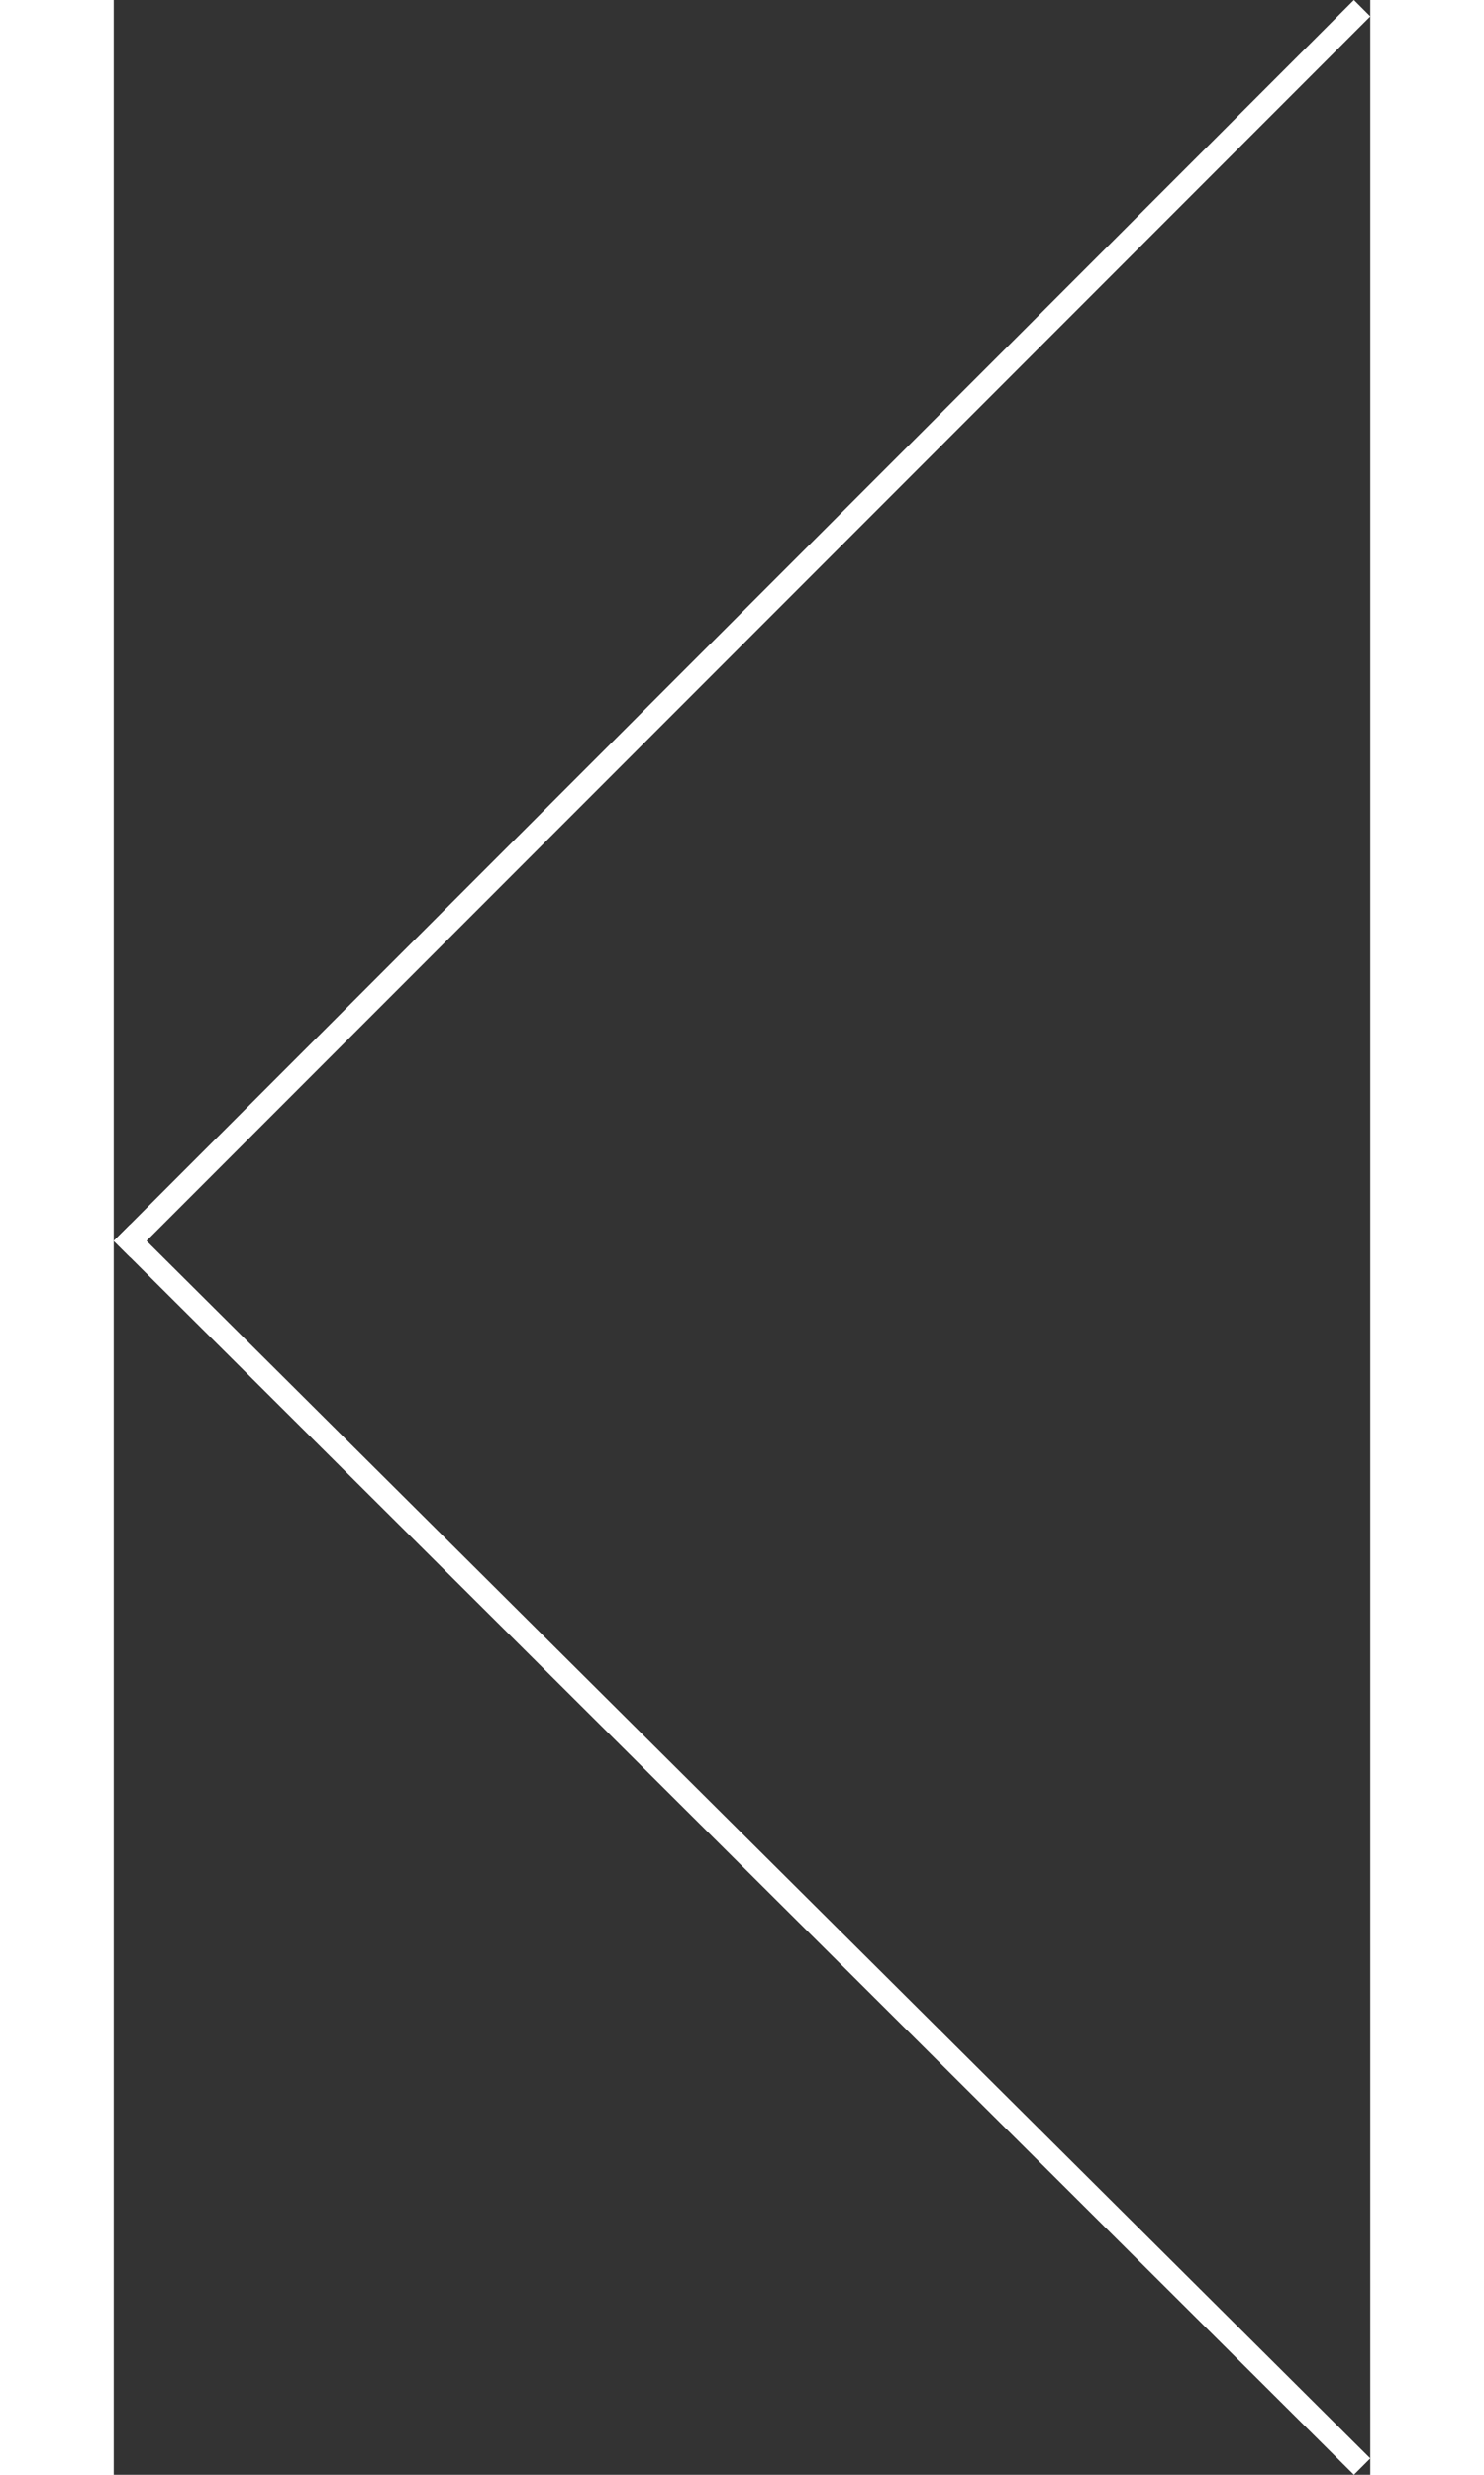 <?xml version="1.0" encoding="utf-8"?>
<!-- Generator: Adobe Illustrator 18.1.1, SVG Export Plug-In . SVG Version: 6.00 Build 0)  -->
<svg version="1.1" xmlns="http://www.w3.org/2000/svg" xmlns:xlink="http://www.w3.org/1999/xlink" x="0px" y="0px"
	 width="30px" height="50px" viewBox="16 -46.7 53.7 105.7" enable-background="new 16 -46.7 53.7 105.7" xml:space="preserve"
	 fill="#fff"
	>
<rect x="16" y="-46.7" width="53.7" height="105.7" fill="#333333" stroke="none"/>
<path d="M69.7-46L69-46.7l-53,53L16.7,7L69.7-46z"/>
<path d="M69.7,58.3L69,59L16,6.3l0.7-0.7L69.7,58.3z"/>
</svg>
